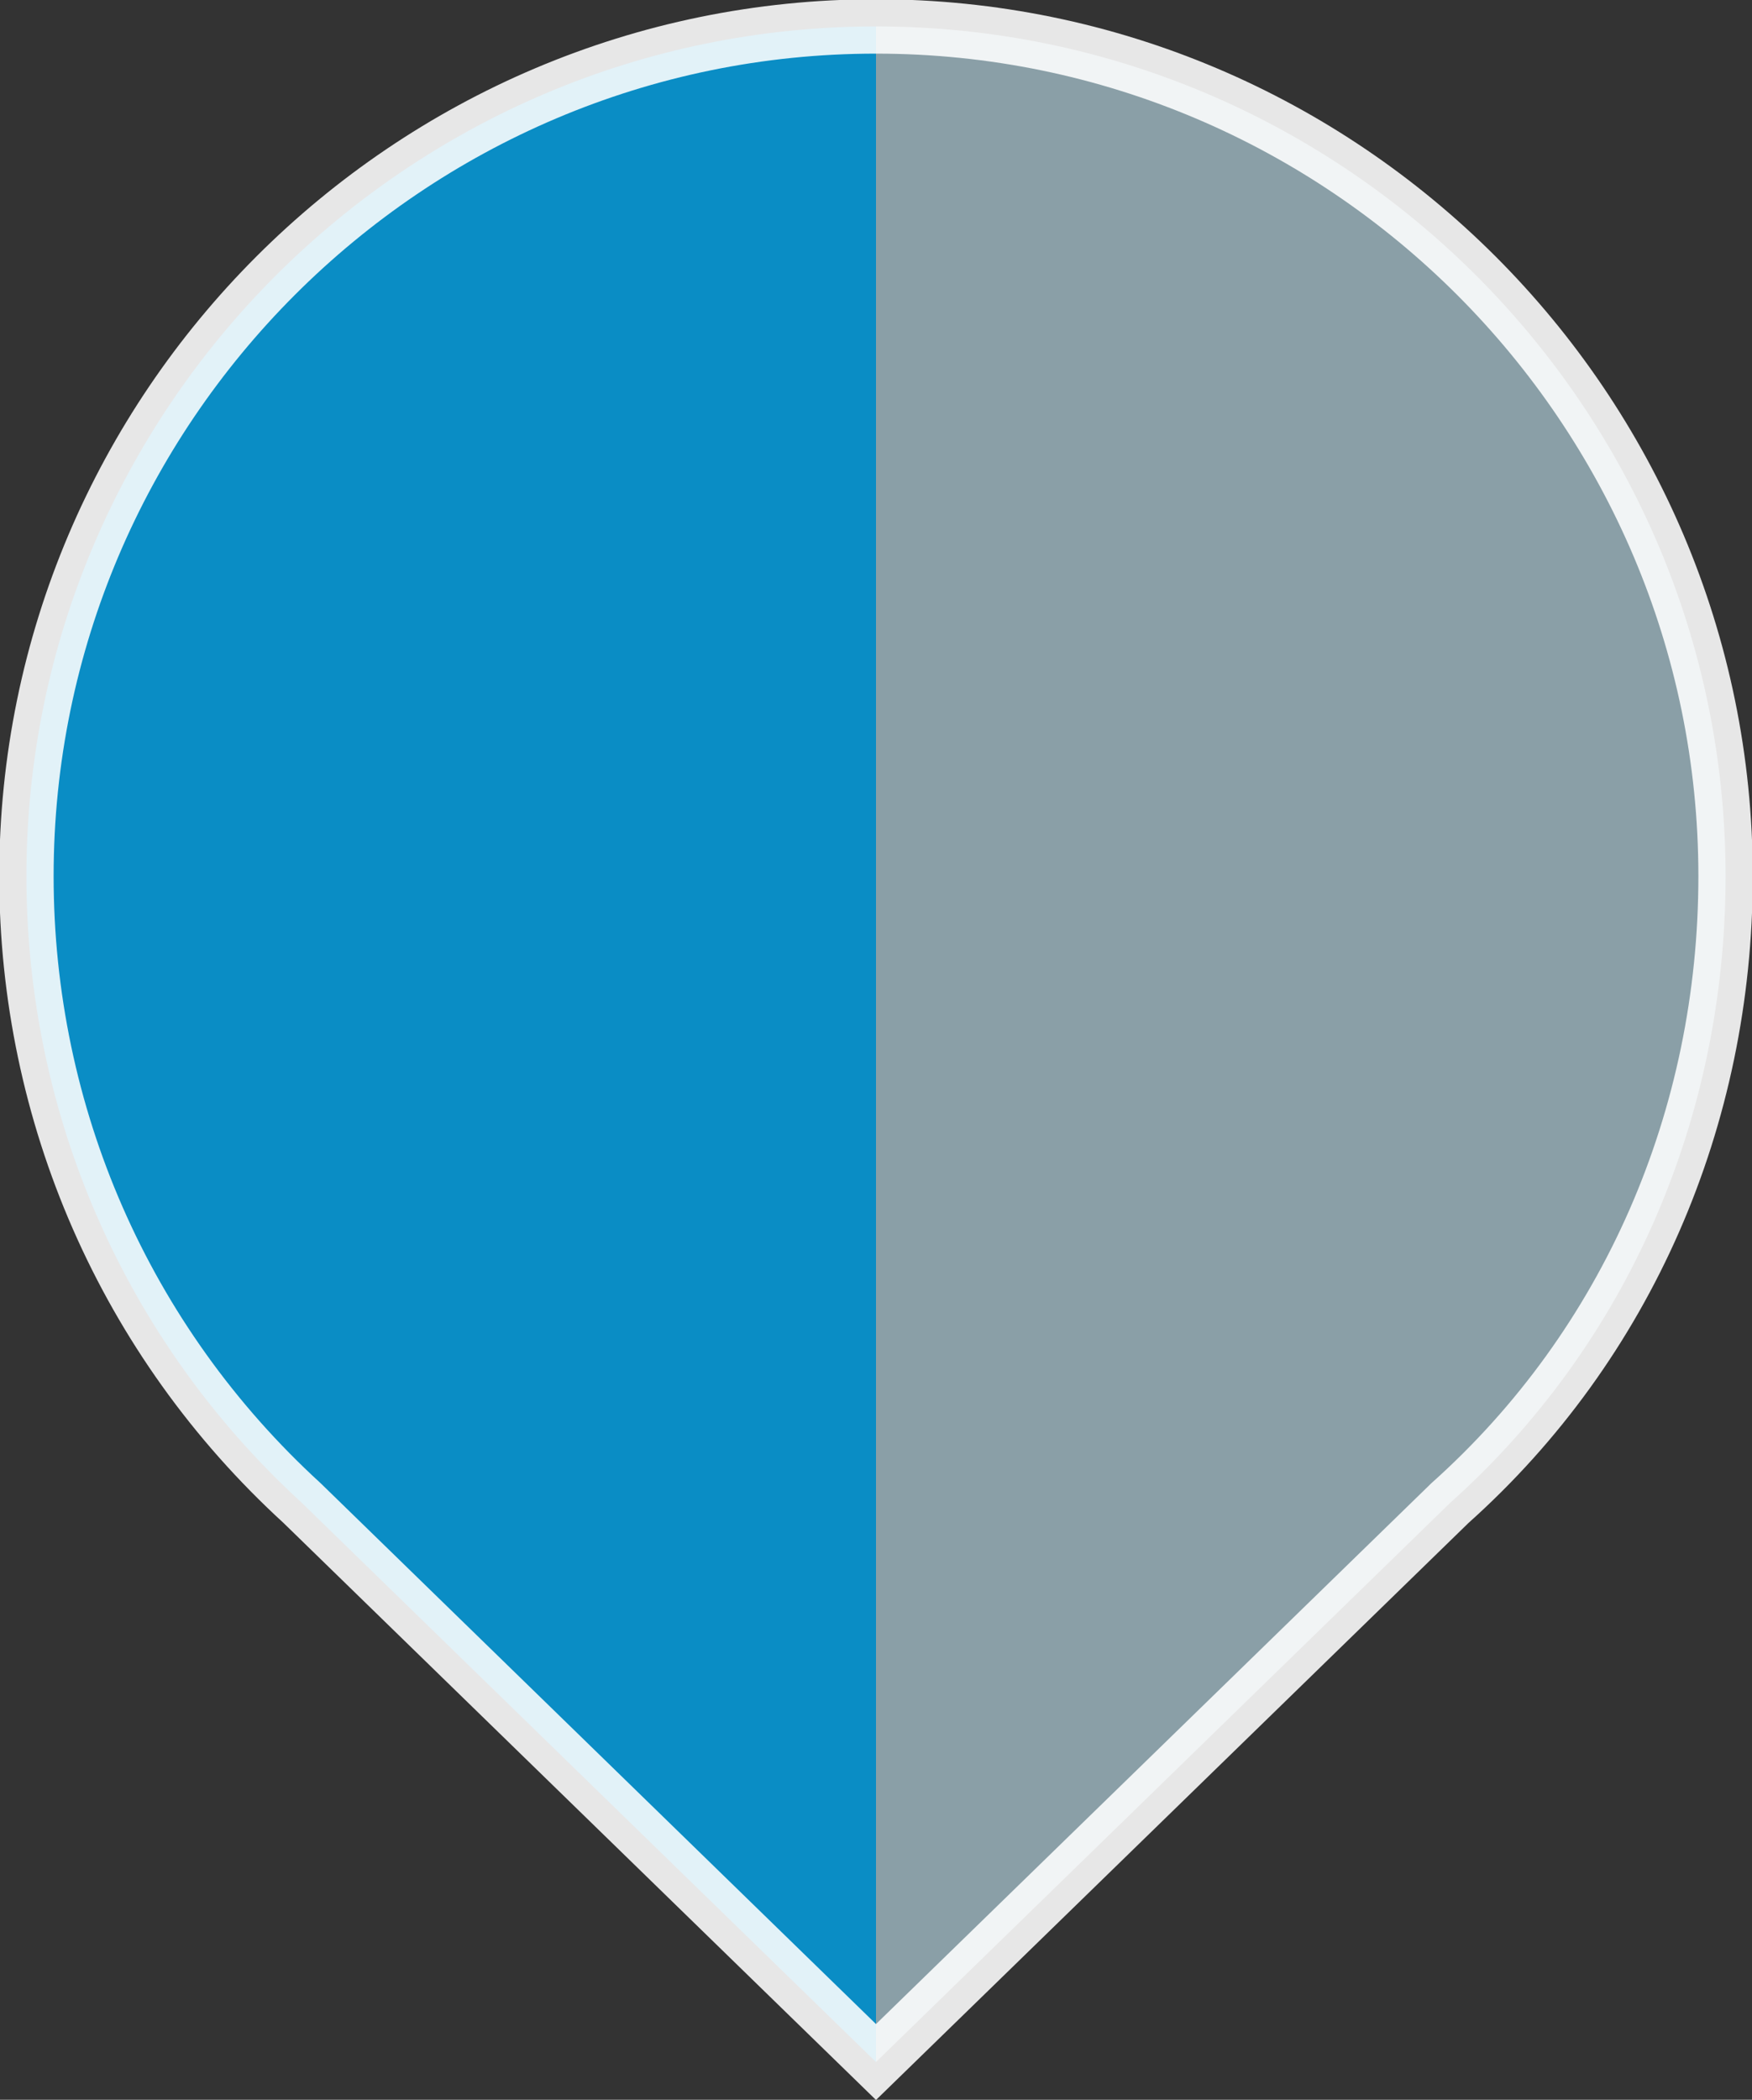 <?xml version="1.0" encoding="utf-8"?>
<!-- Generator: Adobe Illustrator 25.2.3, SVG Export Plug-In . SVG Version: 6.00 Build 0)  -->
<svg version="1.1" id="レイヤー_1" xmlns="http://www.w3.org/2000/svg" xmlns:xlink="http://www.w3.org/1999/xlink" x="0px"
	 y="0px" viewBox="0 0 46.4 55.6" style="enable-background:new 0 0 46.4 55.6;" xml:space="preserve">
<rect x="0" y="0" width="46.4" height="55.6" fill="#333333" stroke="none"/>
<style type="text/css">
	.st0{opacity:0.88;fill:#0599D9;enable-background:new    ;}
	.st1{fill:#8A9FA7;}
	.st2{opacity:0.88;fill:none;stroke:#FFFFFF;stroke-width:1.44;stroke-miterlimit:10;enable-background:new    ;}
</style>
<path class="st0" d="M0.7,23.2c0,6.3,2.6,12.3,7.3,16.6l15.2,14.8V0.7C10.8,0.7,0.7,10.8,0.7,23.2z"/>
<path class="st1" d="M45.7,23.2c0-12.4-10.1-22.5-22.5-22.5c0,0,0,0,0,0v53.9l15.2-14.8C43.1,35.6,45.7,29.6,45.7,23.2z"/>
<g id="レイヤー_1-2_1_">
	<path id="パス_287-2_1_" class="st2" d="M45.7,23.2c0-12.4-10.1-22.5-22.5-22.5S0.7,10.8,0.7,23.2c0,6.3,2.6,12.3,7.3,16.6l0,0
		l15.2,14.8l15.2-14.8l0,0C43.1,35.6,45.7,29.6,45.7,23.2z"/>
</g>
</svg>
